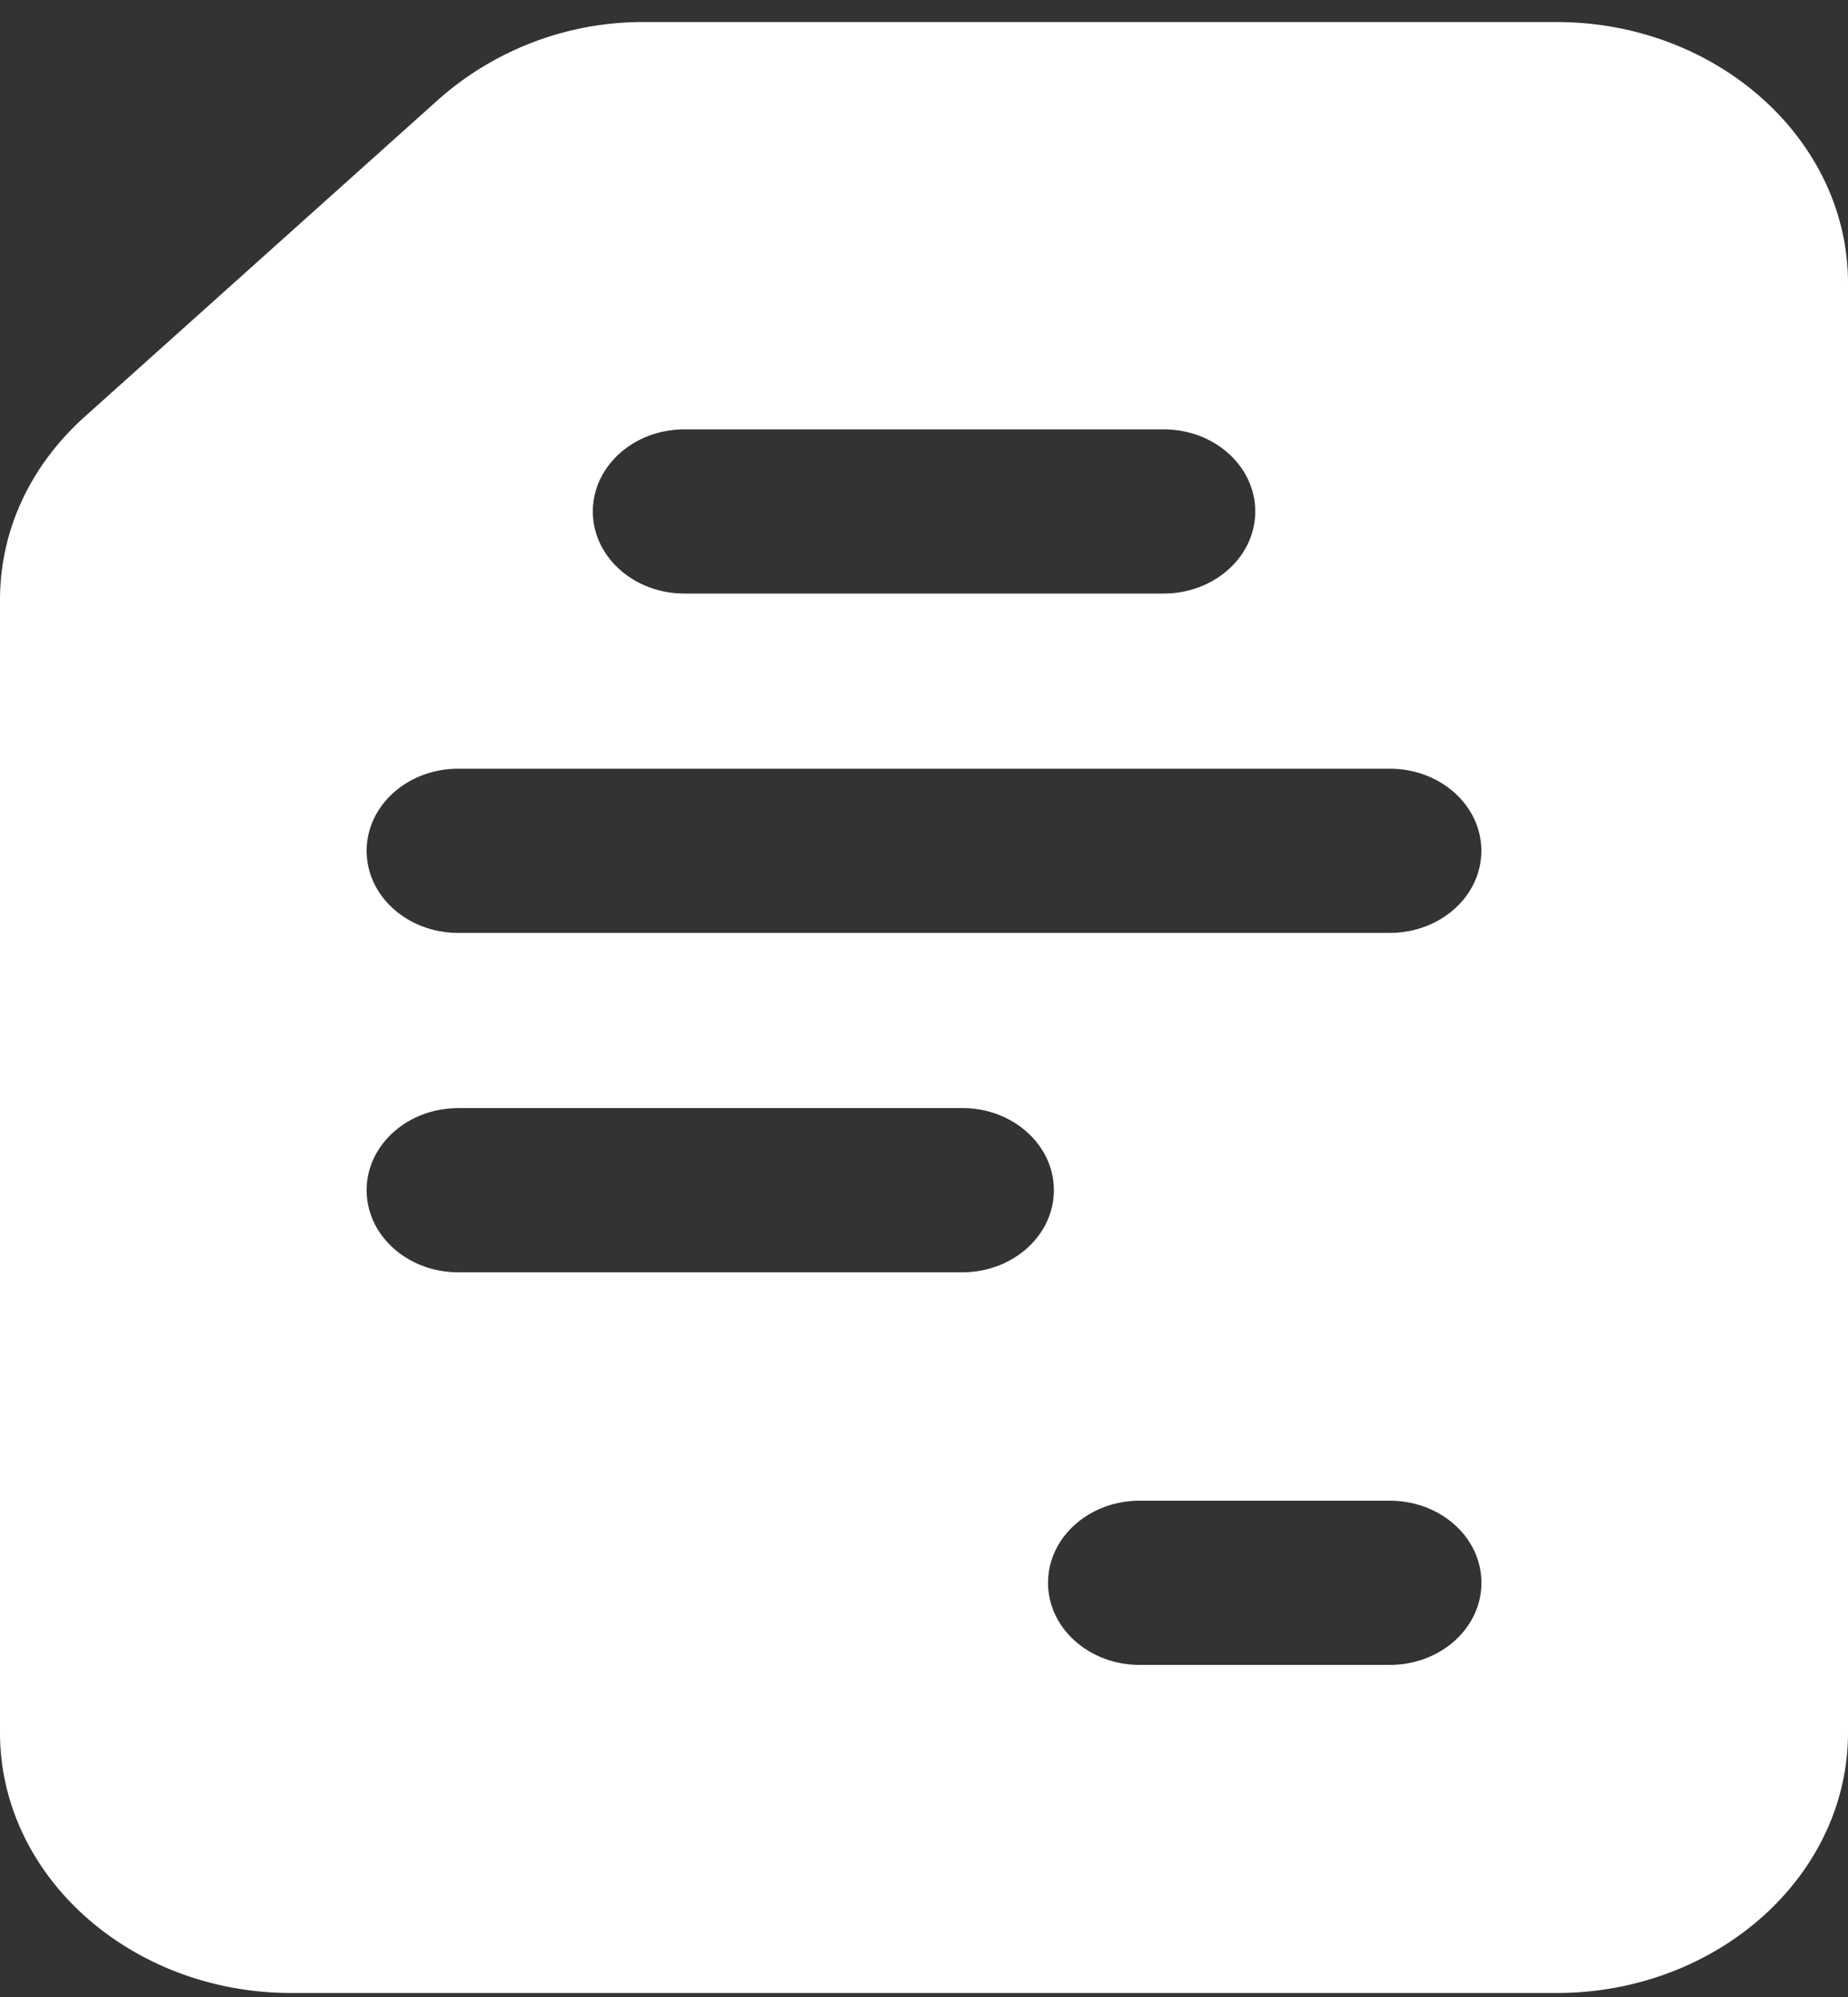 <svg width="25" height="27" fill="none" xmlns="http://www.w3.org/2000/svg"><rect width="100%" height="100%" fill="#333333" stroke="none"/><path d="M3.941 26.946h17.117c2.17 0 3.942-1.577 3.942-3.52V3.828c0-1.943-1.773-3.53-3.942-3.53H8.726a4.172 4.172 0 0 0-2.79 1.043L1.154 5.627C.409 6.293 0 7.17 0 8.114v15.312c0 1.943 1.772 3.52 3.941 3.52Zm14.86-4.436h-3.383c-.685 0-1.24-.497-1.24-1.11 0-.614.555-1.11 1.24-1.11h3.383c.686 0 1.24.496 1.24 1.11 0 .613-.555 1.11-1.24 1.11ZM9.26 5.805h6.482c.685 0 1.239.497 1.239 1.11 0 .613-.554 1.11-1.24 1.11H9.26c-.685 0-1.24-.497-1.24-1.11 0-.613.555-1.11 1.24-1.11ZM6.2 10.393h12.6c.686 0 1.24.497 1.24 1.11 0 .614-.555 1.11-1.24 1.11H6.2c-.685 0-1.24-.496-1.24-1.11 0-.613.555-1.11 1.24-1.11Zm0 4.588h6.817c.685 0 1.24.498 1.24 1.11 0 .614-.555 1.111-1.24 1.111H6.2c-.685 0-1.24-.497-1.24-1.11 0-.613.555-1.11 1.24-1.11Z" fill="#fff"/></svg>